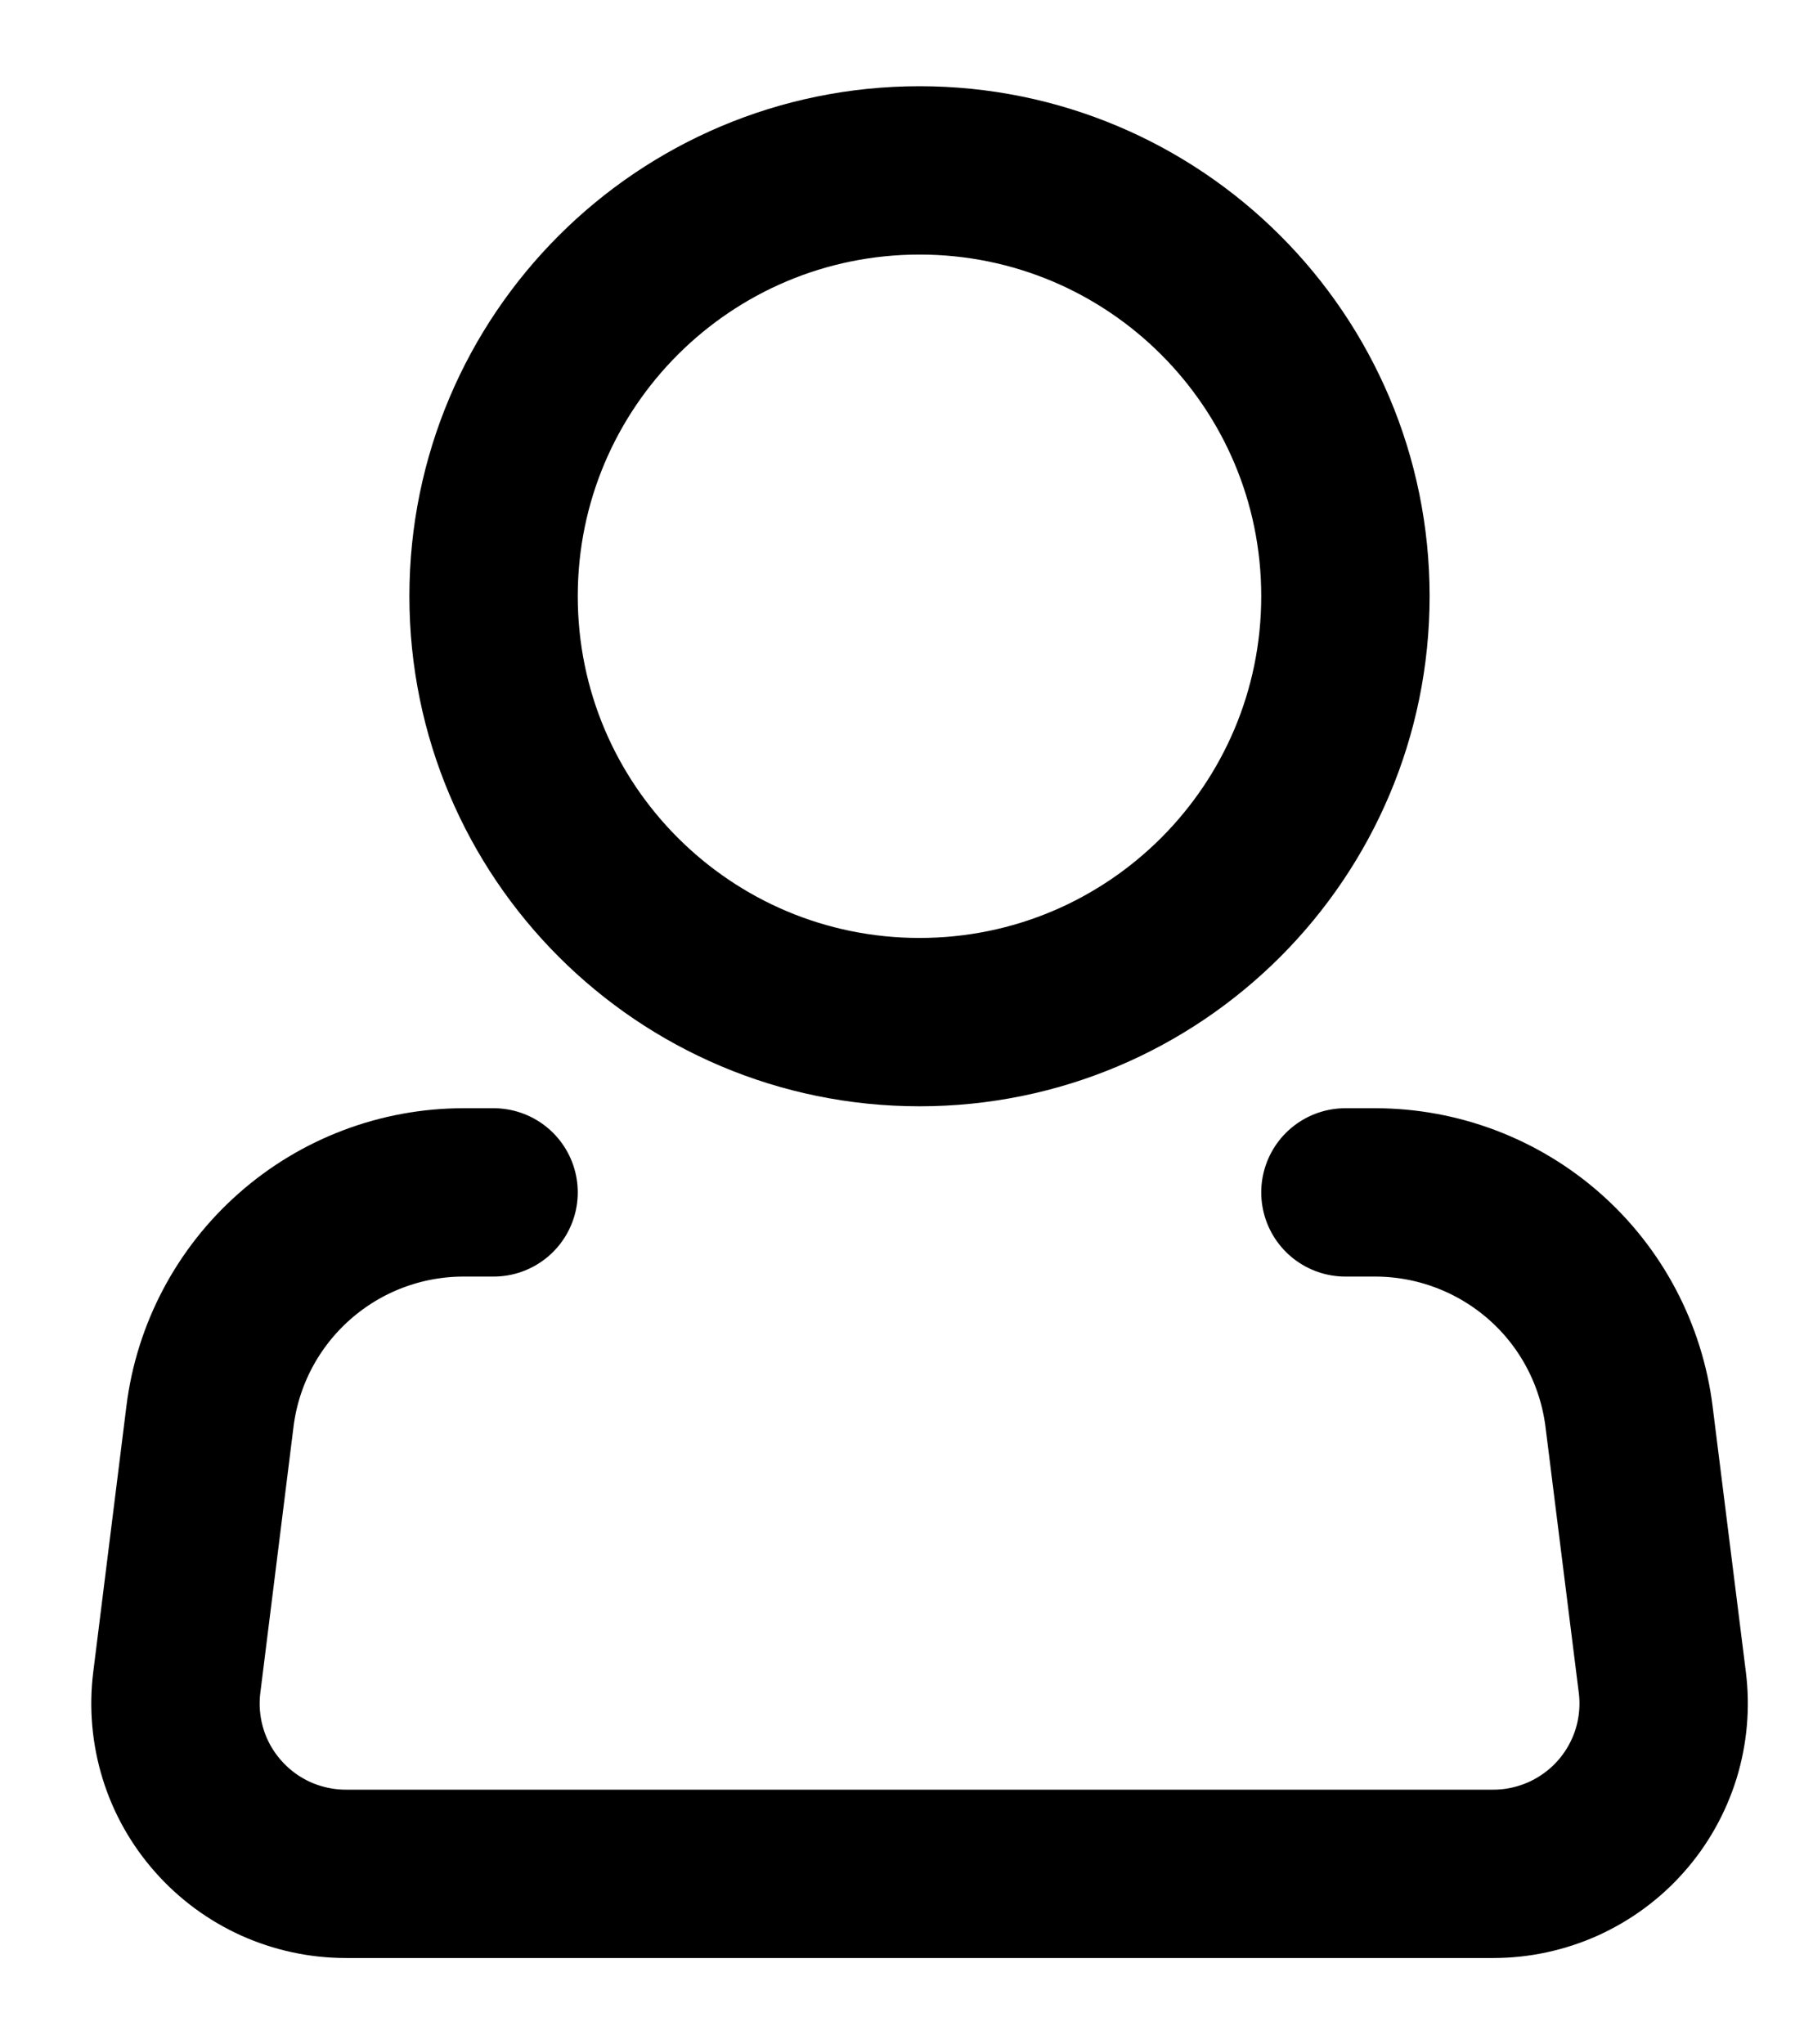 <svg width="15" height="17" viewBox="0 0 15 17" fill="none" xmlns="http://www.w3.org/2000/svg">
<path d="M7.646 8.5C9.602 8.5 11.187 6.914 11.187 4.958C11.187 3.002 9.602 1.417 7.646 1.417C5.69 1.417 4.104 3.002 4.104 4.958C4.104 6.914 5.69 8.5 7.646 8.5Z" stroke="black" stroke-width="1.4"/>
<path d="M11.187 9.916H11.437C11.954 9.917 12.454 10.106 12.843 10.449C13.231 10.791 13.48 11.264 13.545 11.778L13.822 13.991C13.847 14.19 13.829 14.393 13.77 14.585C13.71 14.777 13.611 14.954 13.478 15.104C13.345 15.255 13.181 15.375 12.998 15.458C12.815 15.54 12.617 15.583 12.416 15.583H2.876C2.675 15.583 2.476 15.54 2.293 15.458C2.11 15.375 1.947 15.255 1.814 15.104C1.681 14.954 1.581 14.777 1.522 14.585C1.463 14.393 1.445 14.19 1.47 13.991L1.746 11.778C1.81 11.264 2.06 10.791 2.449 10.448C2.837 10.105 3.337 9.916 3.855 9.916H4.104" stroke="black" stroke-width="1.4" stroke-linecap="round" stroke-linejoin="round"/>
</svg>
